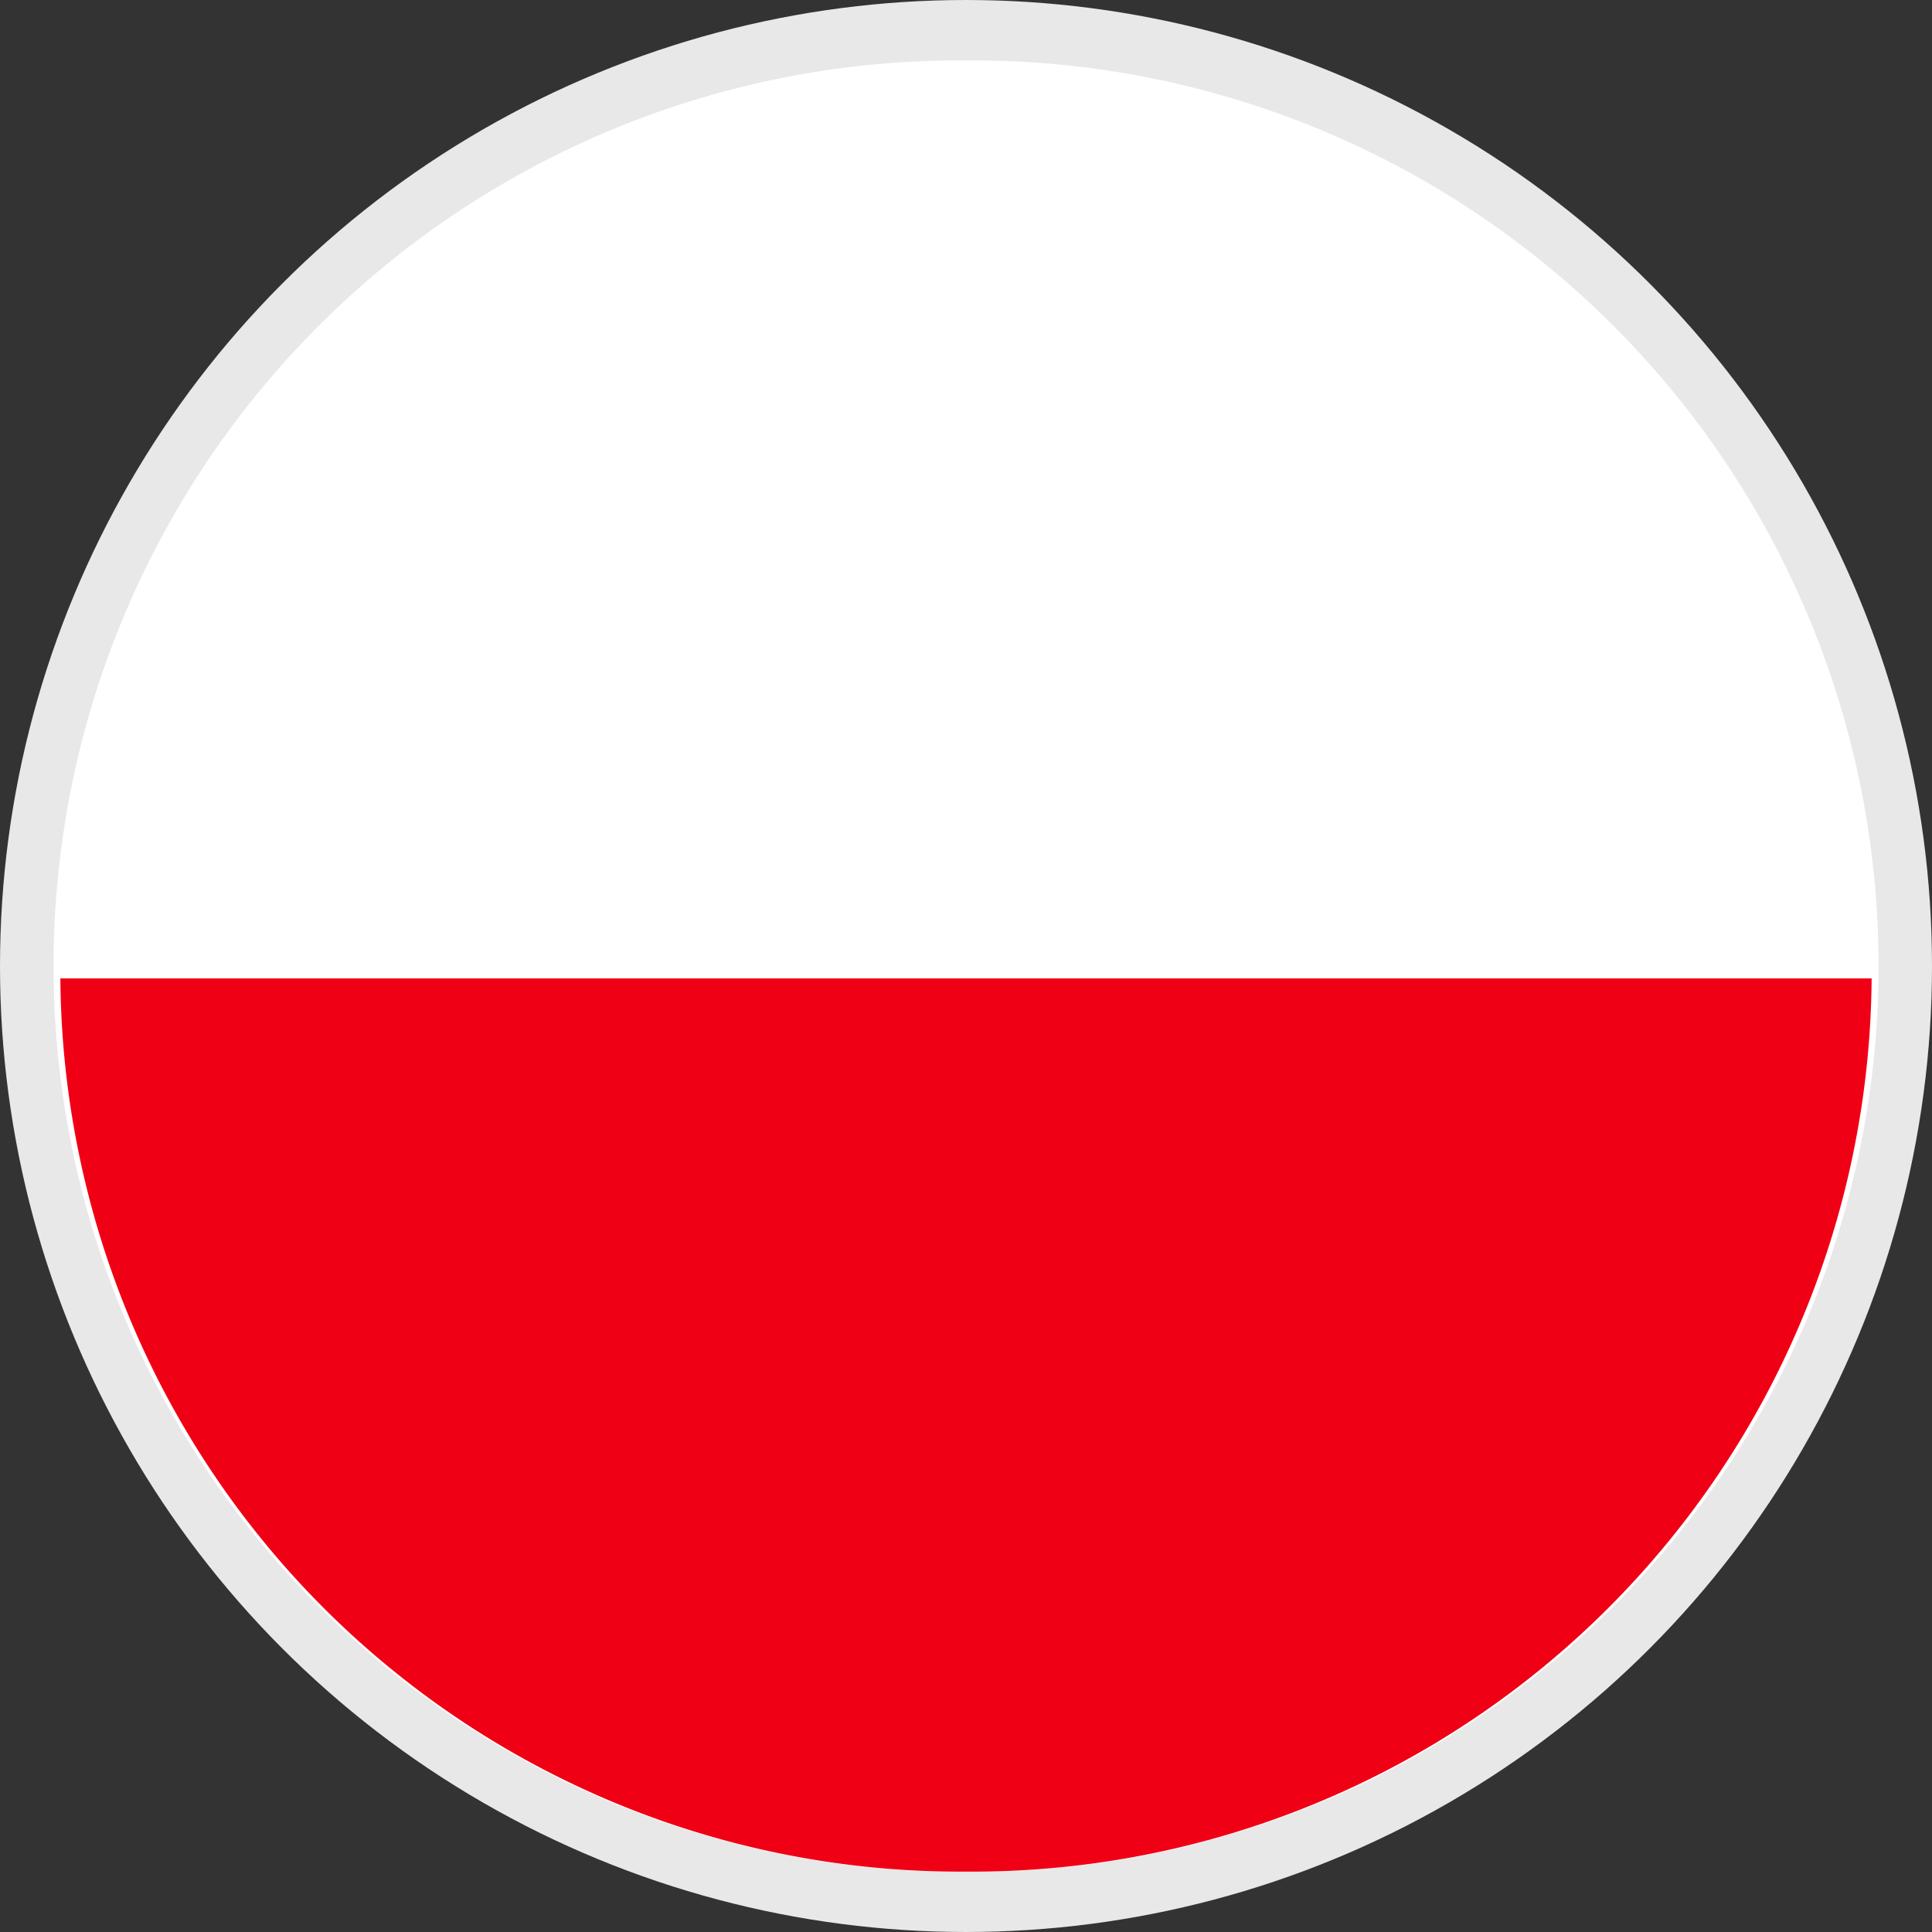 <svg xmlns="http://www.w3.org/2000/svg" width="32" height="32" viewBox="0 0 32 32"><rect x="0" y="0" width="32" height="32" fill="#333333" stroke="none"/><g id="Group_67" data-name="Group 67" transform="translate(976.563 -2616.438)"><circle id="Ellipse_37" data-name="Ellipse 37" cx="15" cy="15" r="15" transform="translate(-975.563 2617.438)" fill="none" stroke="#e8e8e8" stroke-width="2"></circle><path id="Intersection_2" data-name="Intersection 2" d="M14.887,30a15,15,0,0,1,0-30h.228a15,15,0,0,1,0,30Z" transform="translate(-975.563 2617.439)" fill="#fff" stroke="rgba(0,0,0,0)" stroke-width="1"></path><path id="Intersection_1" data-name="Intersection 1" d="M14.887,14.794A14.9,14.9,0,0,1,0,0H30A14.9,14.9,0,0,1,15.114,14.794Z" transform="translate(-975.563 2632.644)" fill="#f00014" stroke="rgba(0,0,0,0)" stroke-width="1"></path></g></svg>